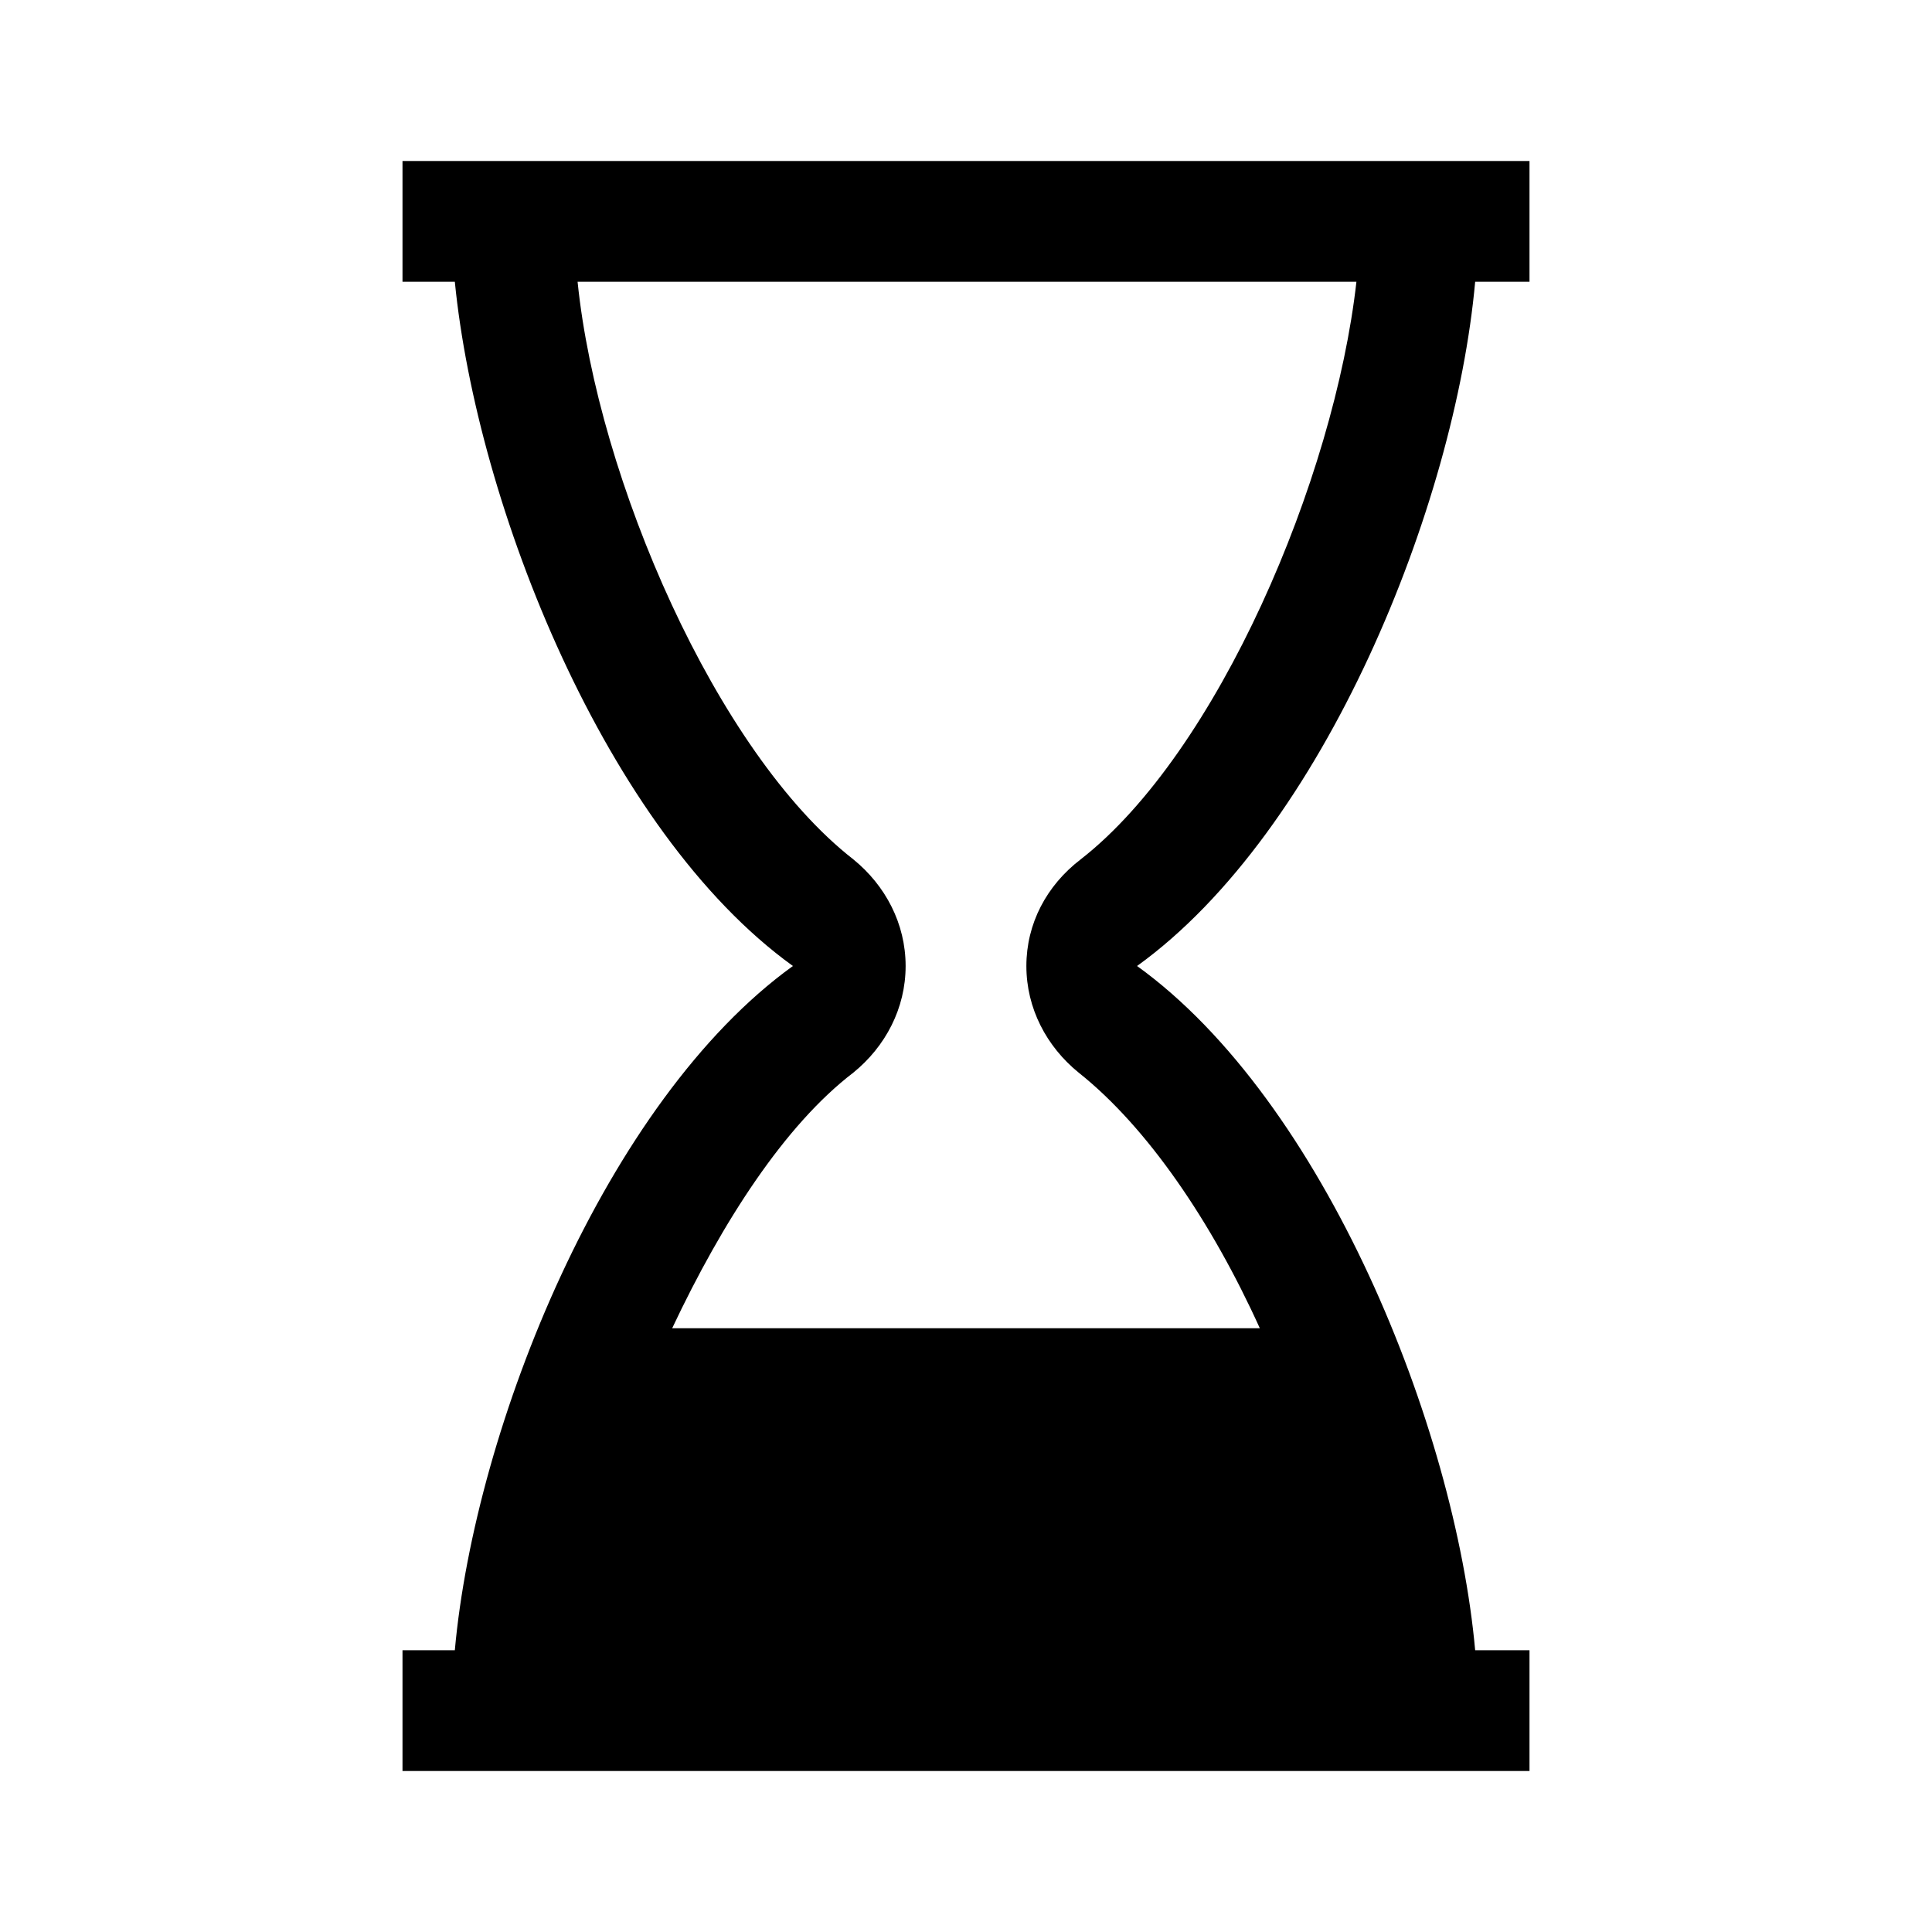 <?xml version="1.0" encoding="UTF-8"?> <svg xmlns="http://www.w3.org/2000/svg" xmlns:xlink="http://www.w3.org/1999/xlink" viewBox="0 0 96 96" id="Icons_Hourglass" overflow="hidden"> <path d="M53.6 53.3C57 56 60.2 60.7 62.6 66L33.4 66C35.9 60.7 39 55.9 42.4 53.3 44 52 45 50.1 45 48 45 45.9 44 44 42.4 42.7 35.6 37.4 29.7 23.8 28.7 14L67.4 14C66.3 23.8 60.5 37.4 53.7 42.7 52 44 51 45.9 51 48 51 50.1 52 52 53.6 53.3ZM73.3 14 76 14 76 8 20 8 20 14 22.6 14C23.7 25.1 30.1 41.3 39.4 48 30.1 54.7 23.6 70.9 22.6 82L20 82 20 88 76 88 76 82 73.3 82C72.3 70.9 65.8 54.7 56.5 48 65.8 41.3 72.3 25.1 73.3 14Z"></path> </svg> 